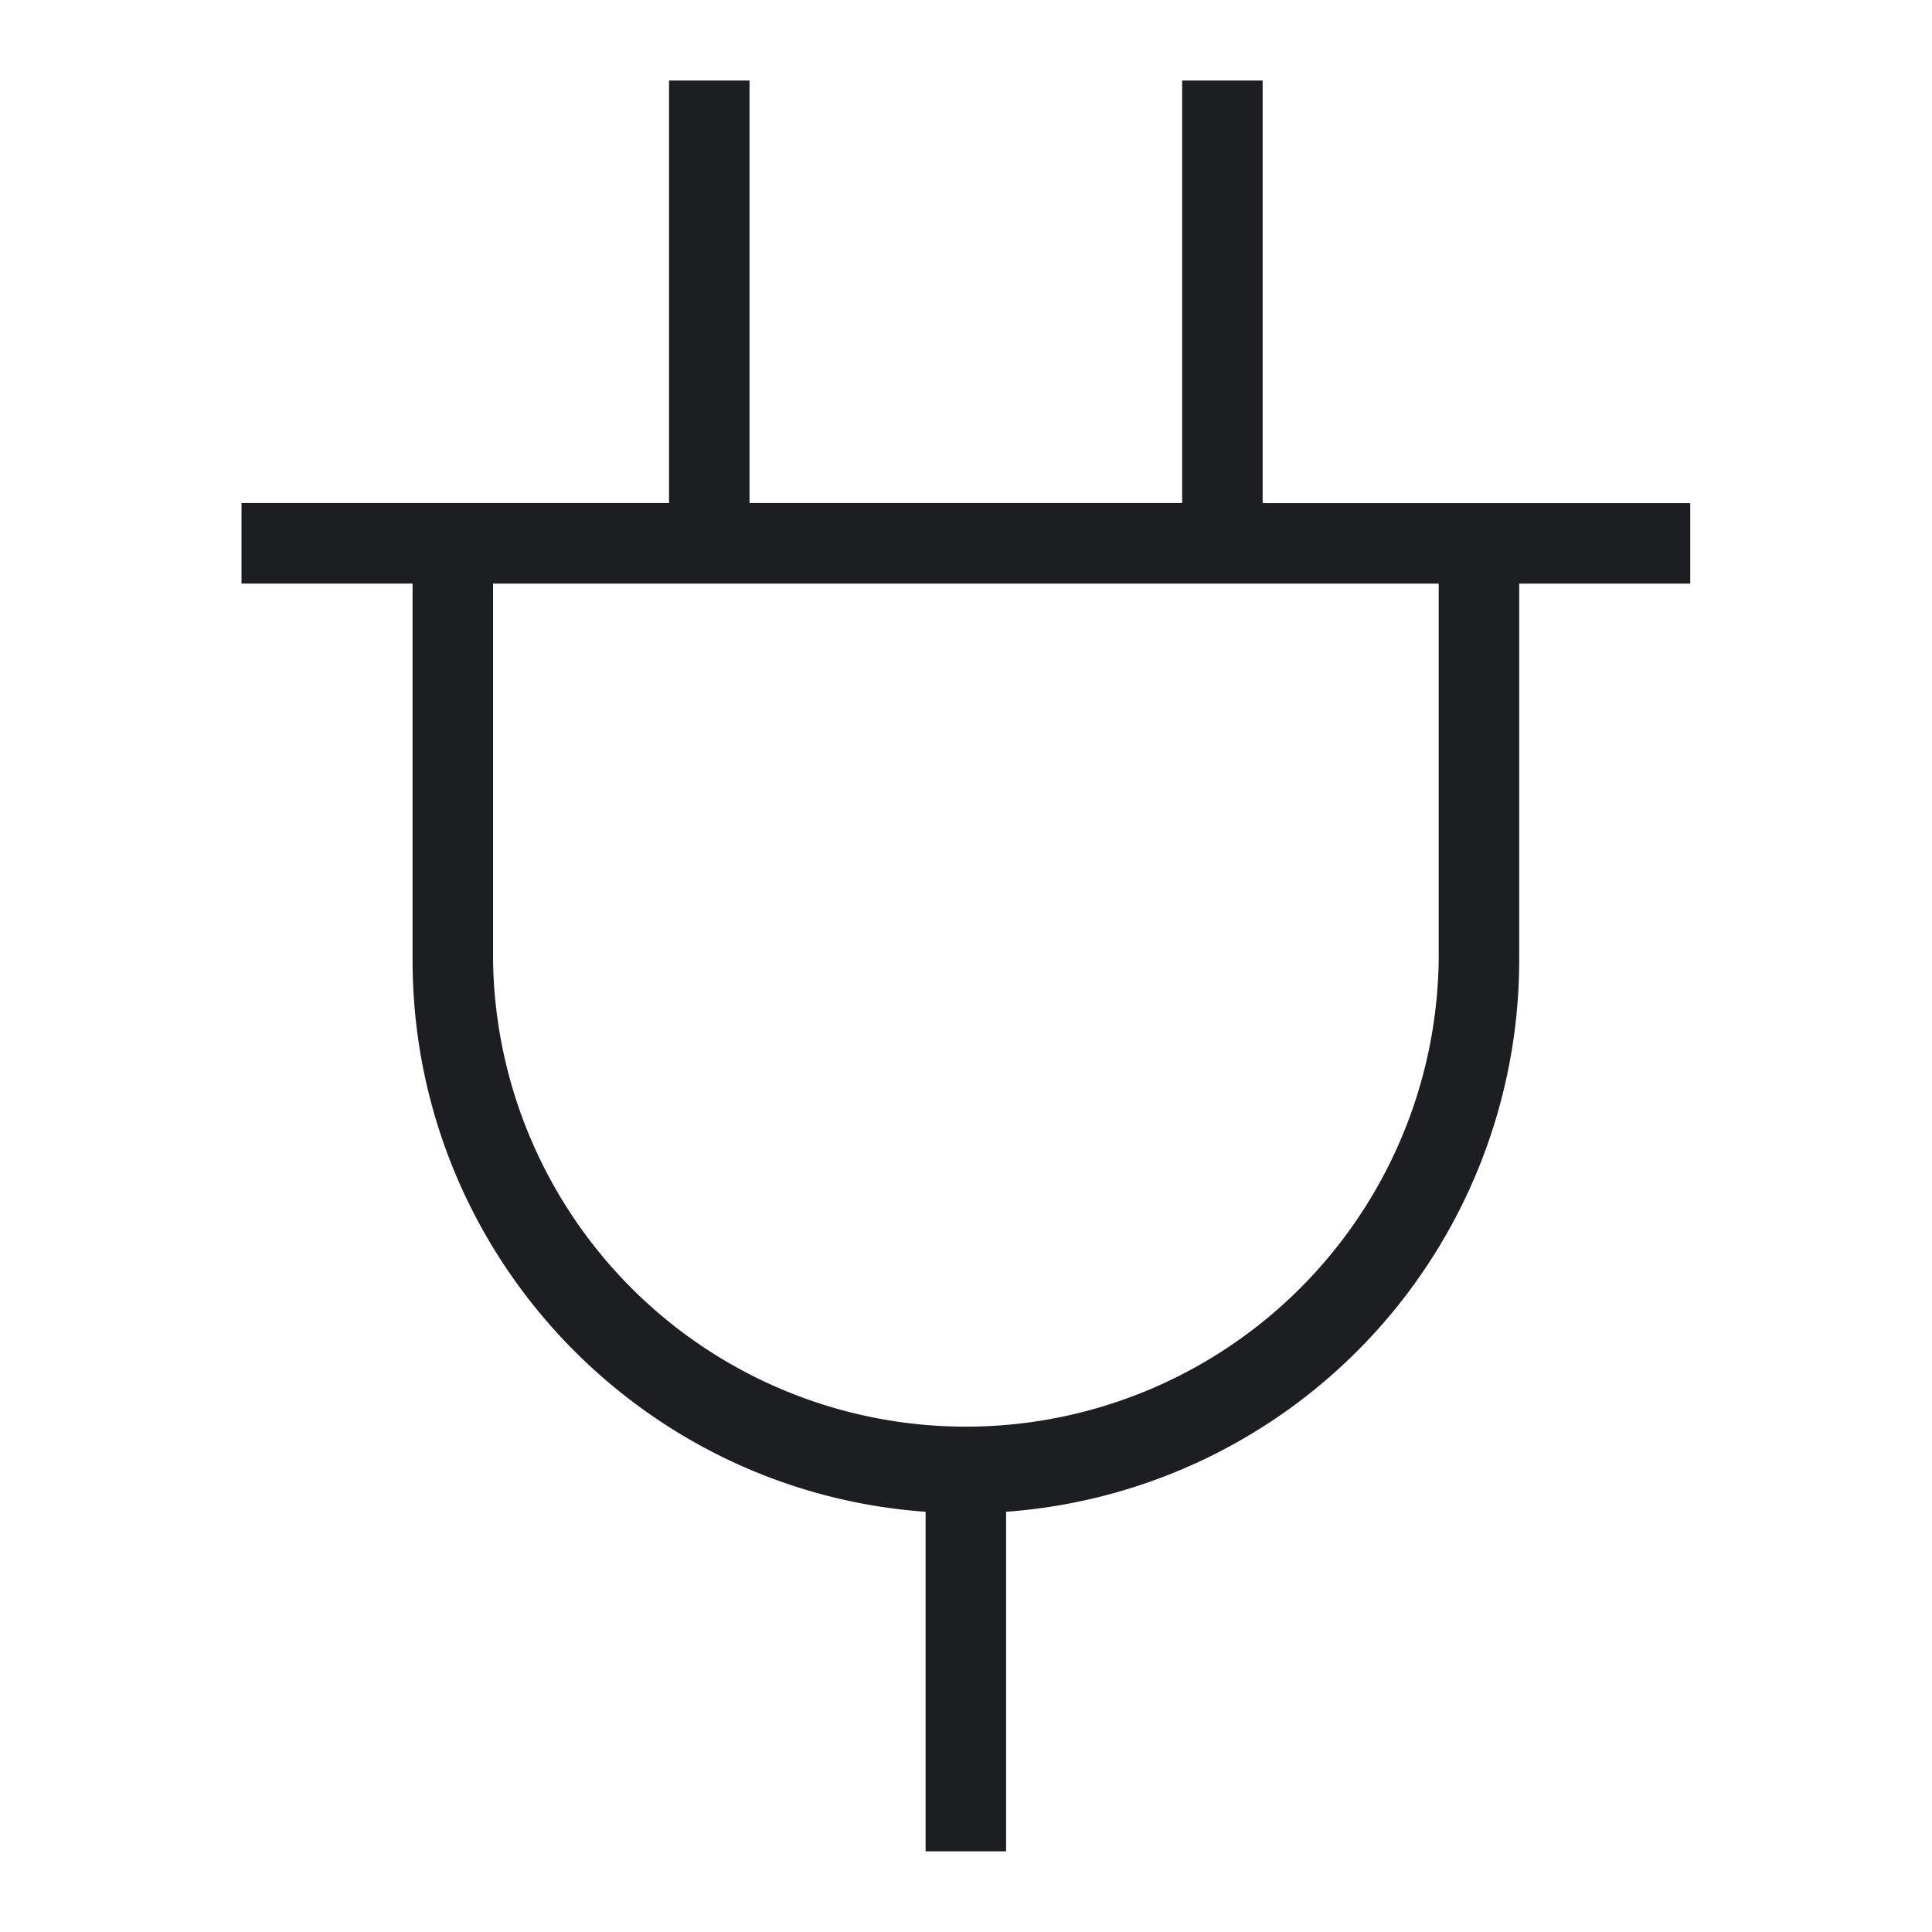 <svg xmlns="http://www.w3.org/2000/svg" fill="none" viewBox="0 0 24 24"><path fill="#1C1E22" fill-rule="evenodd" d="M9.311 1.5V1h-1V6.249H3v1h2.125v4.676c0 3.628 2.81 6.6 6.373 6.855v4.218h1V18.78a6.874 6.874 0 0 0 6.374-6.856V7.25h2.125v-1h-5.312V1h-1V6.249H9.311V1.5ZM6.125 7.25h11.747v4.675a5.874 5.874 0 0 1-11.747 0V7.248Z" clip-rule="evenodd"/></svg>